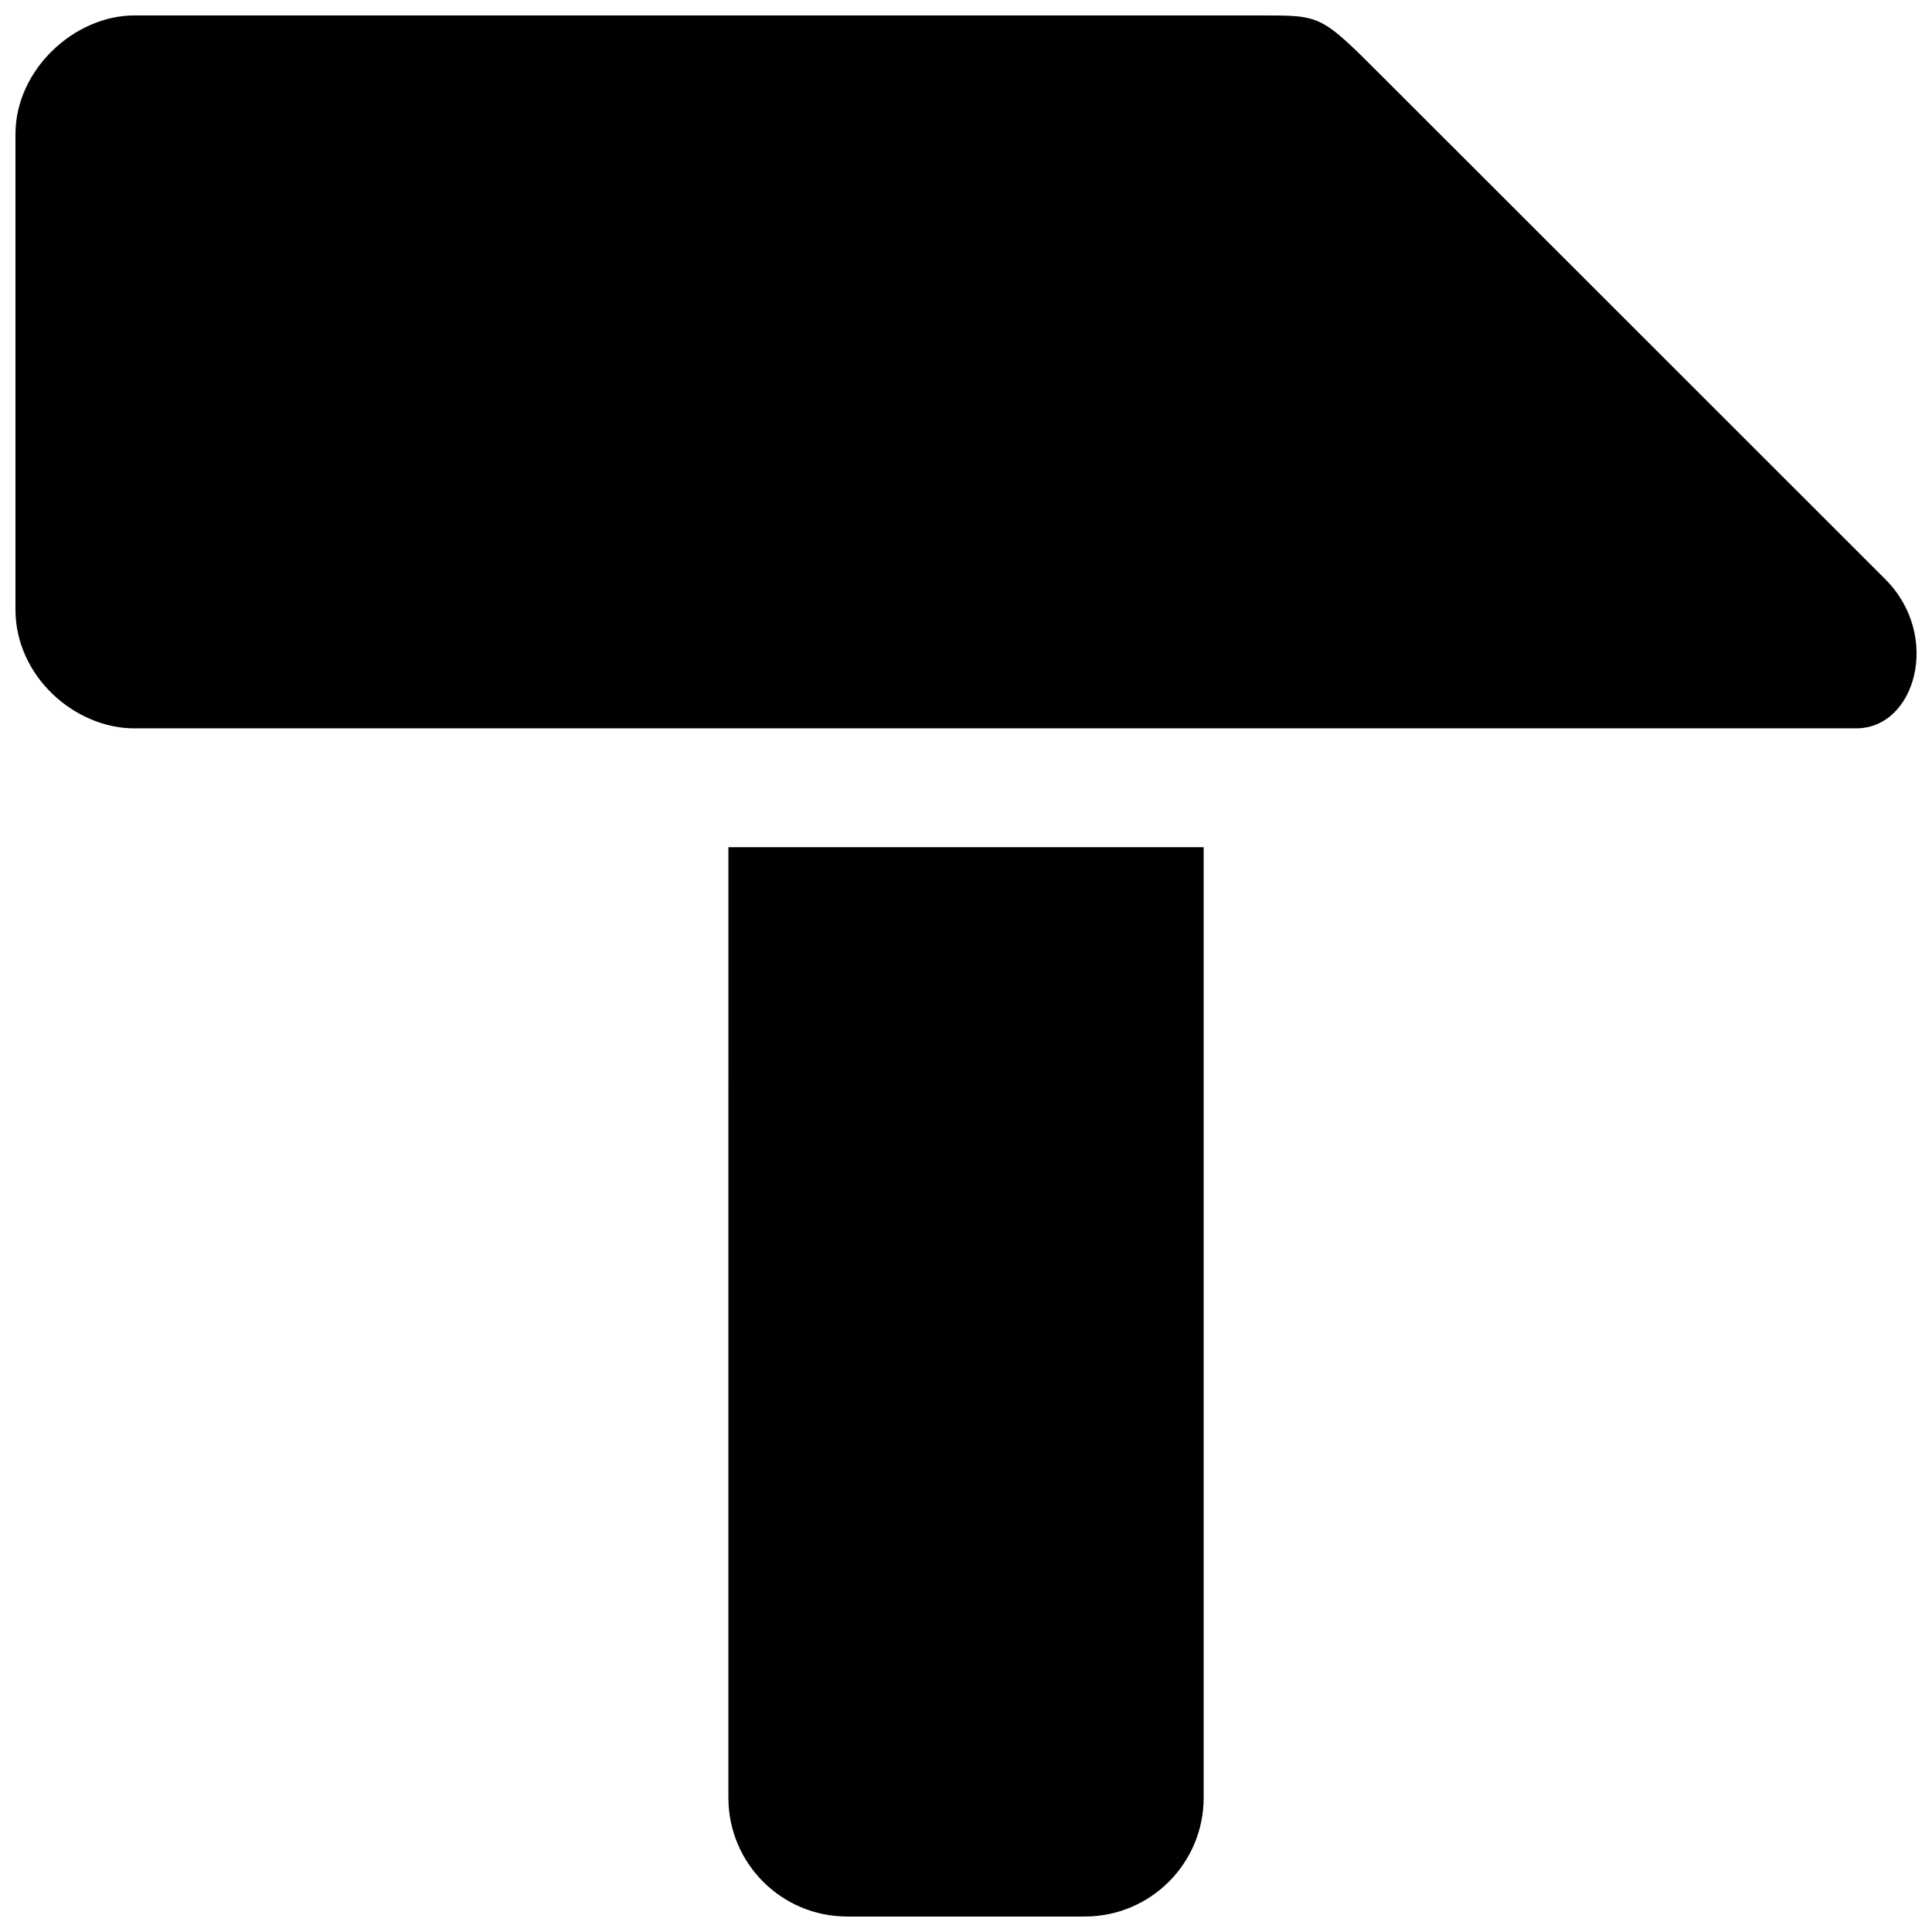 <?xml version="1.0" encoding="UTF-8"?>
<!-- Uploaded to: SVG Repo, www.svgrepo.com, Generator: SVG Repo Mixer Tools -->
<svg width="800px" height="800px" version="1.1" viewBox="144 144 512 512" xmlns="http://www.w3.org/2000/svg">
 <defs>
  <clipPath id="a">
   <path d="m148.09 148.09h503.81v503.81h-503.81z"/>
  </clipPath>
 </defs>
 <g clip-path="url(#a)">
  <path d="m635.91 337.02h-456.34c-15.746 0-31.473-13.777-31.473-31.488v-125.95c0-17.223 15.727-31.488 31.473-31.488h298.84c15.617 0 15.617-0.125 31.488 15.742l133.76 133.7c14.895 14.941 8 39.488-7.746 39.488zm-298.88 283.39c0 17.398 14.074 31.488 31.473 31.488h62.977c17.41 0 31.504-14.09 31.504-31.488v-251.9h-125.95z"/>
 </g>
</svg>